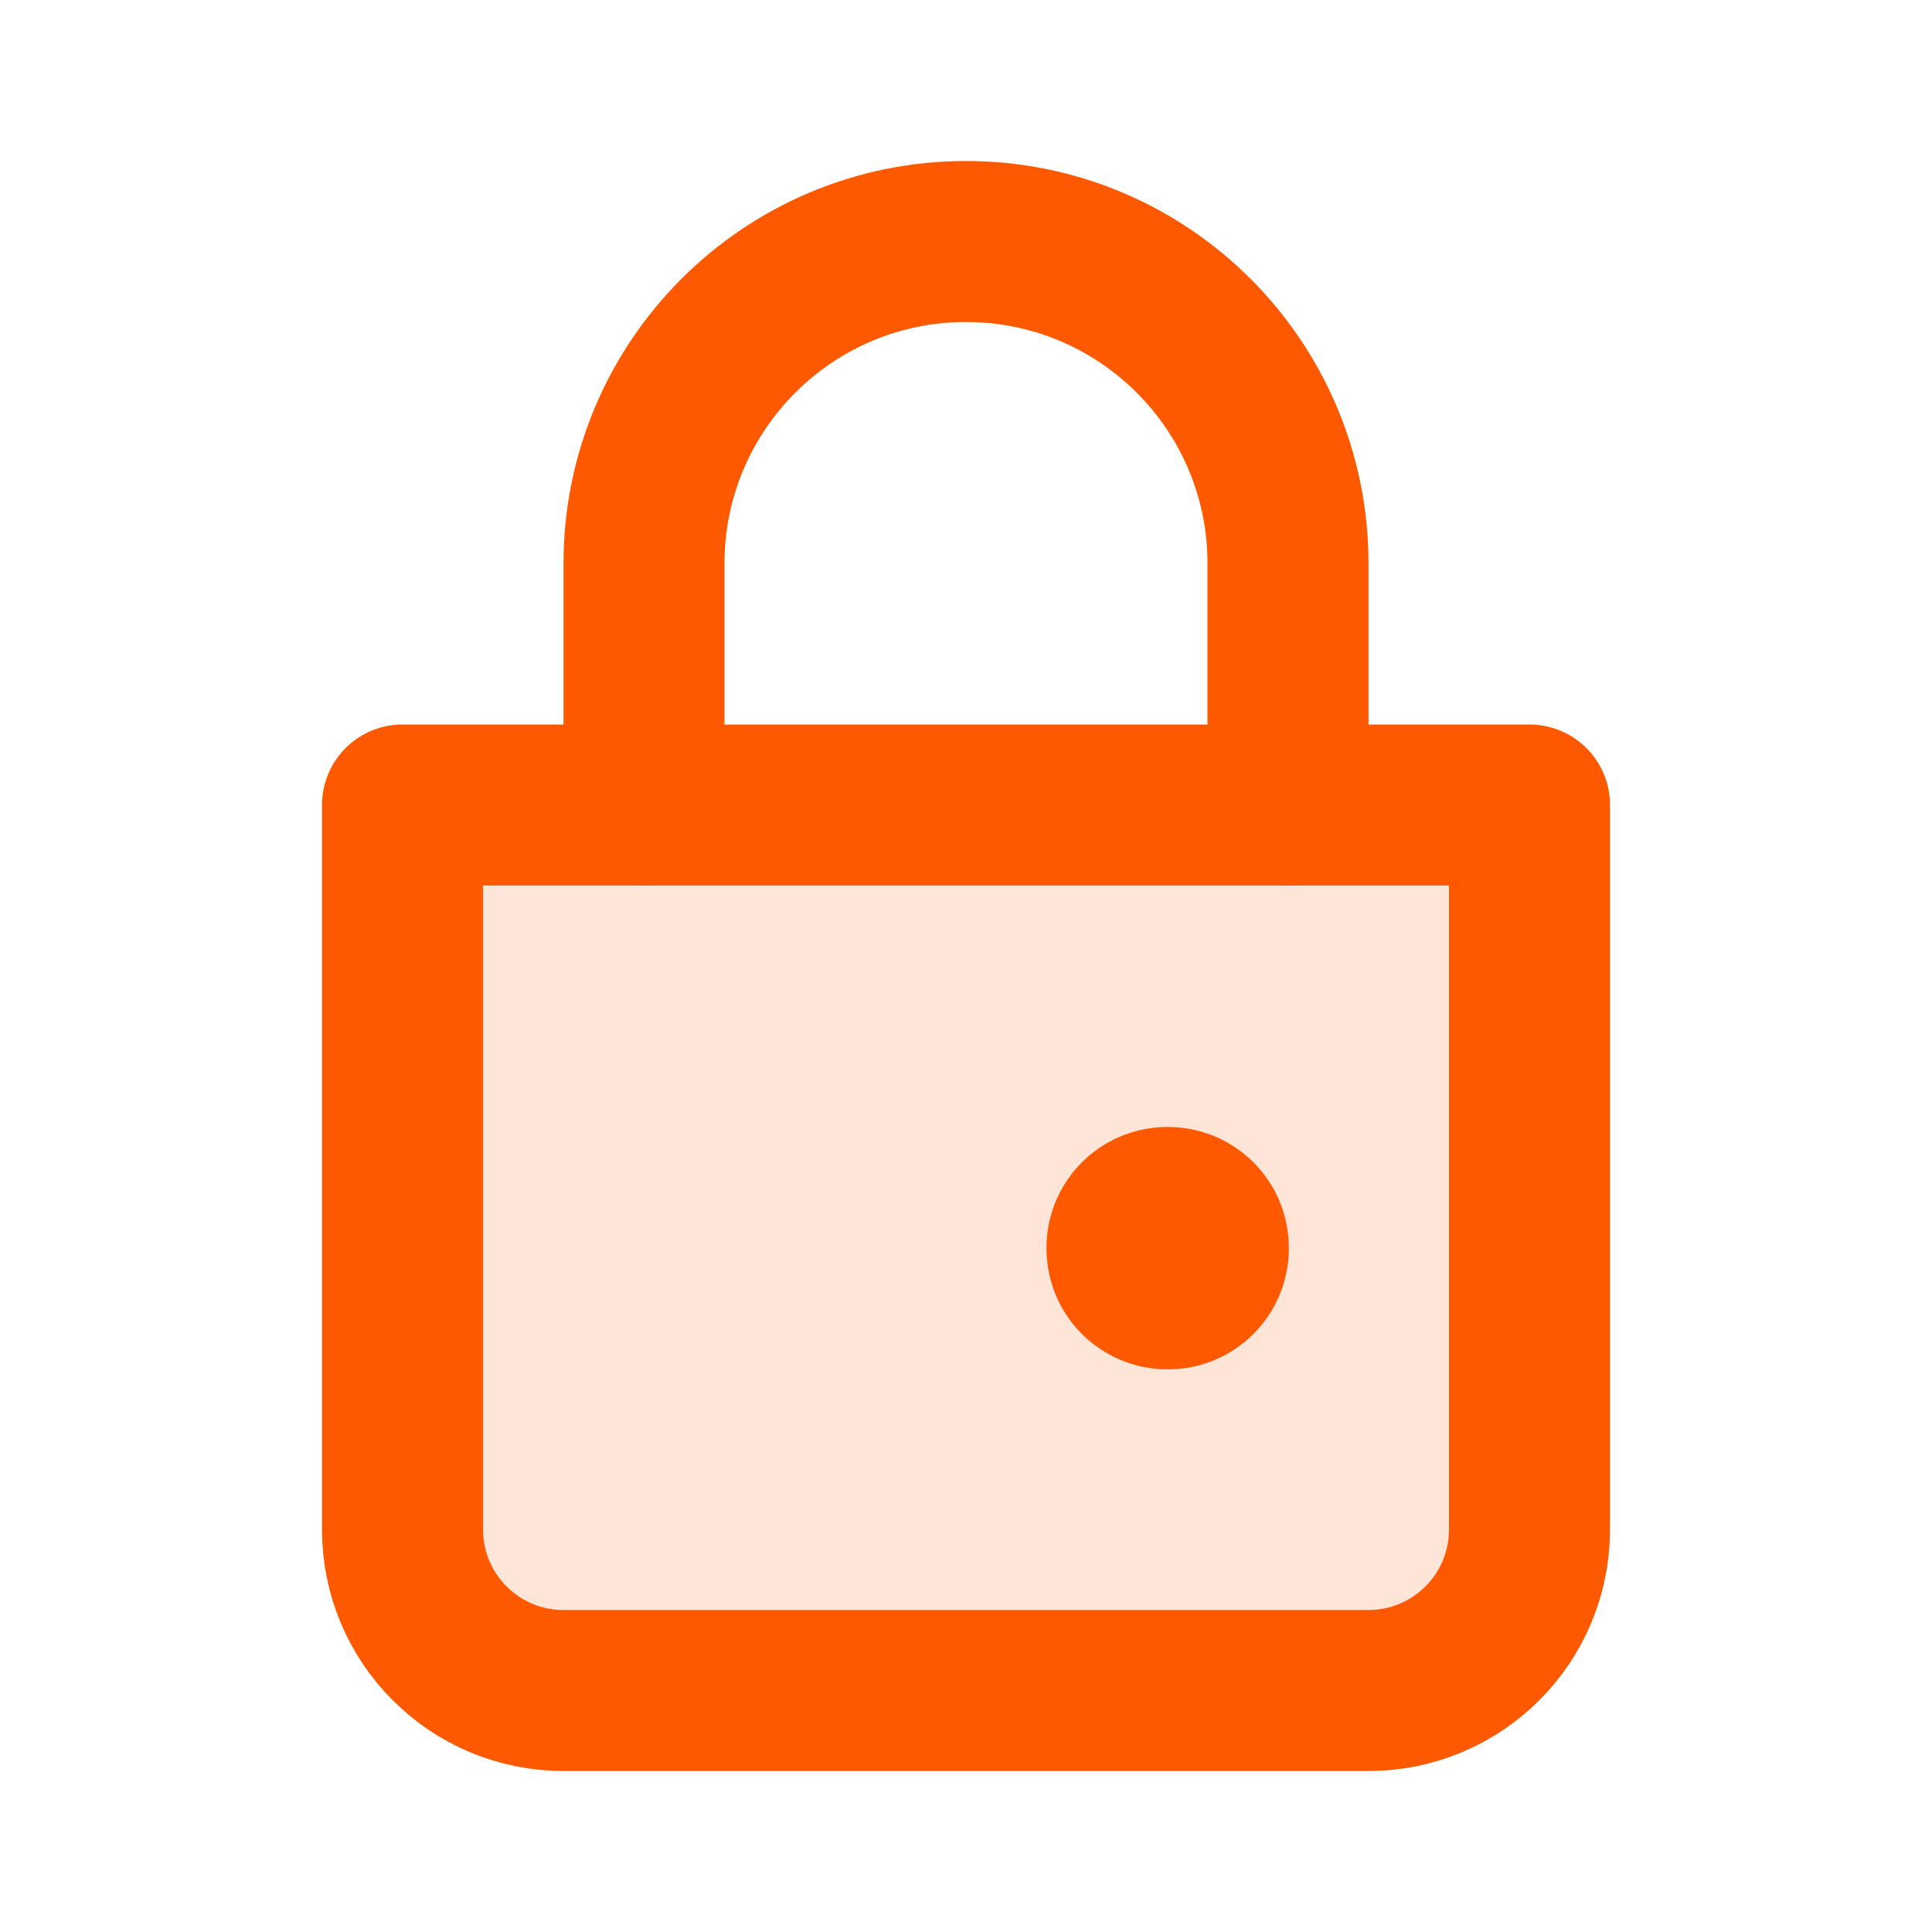 <svg width="24" height="24" viewBox="0 0 24 24" fill="none" xmlns="http://www.w3.org/2000/svg">
<g clip-path="url(#clip0_1530_51618)">
<path opacity="0.16" d="M5 10H19V19C19 20.105 18.105 21 17 21H7C5.895 21 5 20.105 5 19V10Z" fill="#FF5900"/>
<path d="M8 10V7C8 4.791 9.791 3 12 3C14.209 3 16 4.791 16 7V10" stroke="#FF5900" stroke-width="2" stroke-linecap="round"/>
<path d="M5 10H19V19C19 20.105 18.105 21 17 21H7C5.895 21 5 20.105 5 19V10Z" stroke="#FF5900" stroke-width="2" stroke-linejoin="round"/>
<rect x="14.5" y="15.5" width="0.01" height="0.01" stroke="#FF5900" stroke-width="3" stroke-linejoin="round"/>
</g>
<defs>
<clipPath id="clip0_1530_51618">
<rect width="24" height="24" fill="white"/>
</clipPath>
</defs>
</svg>
